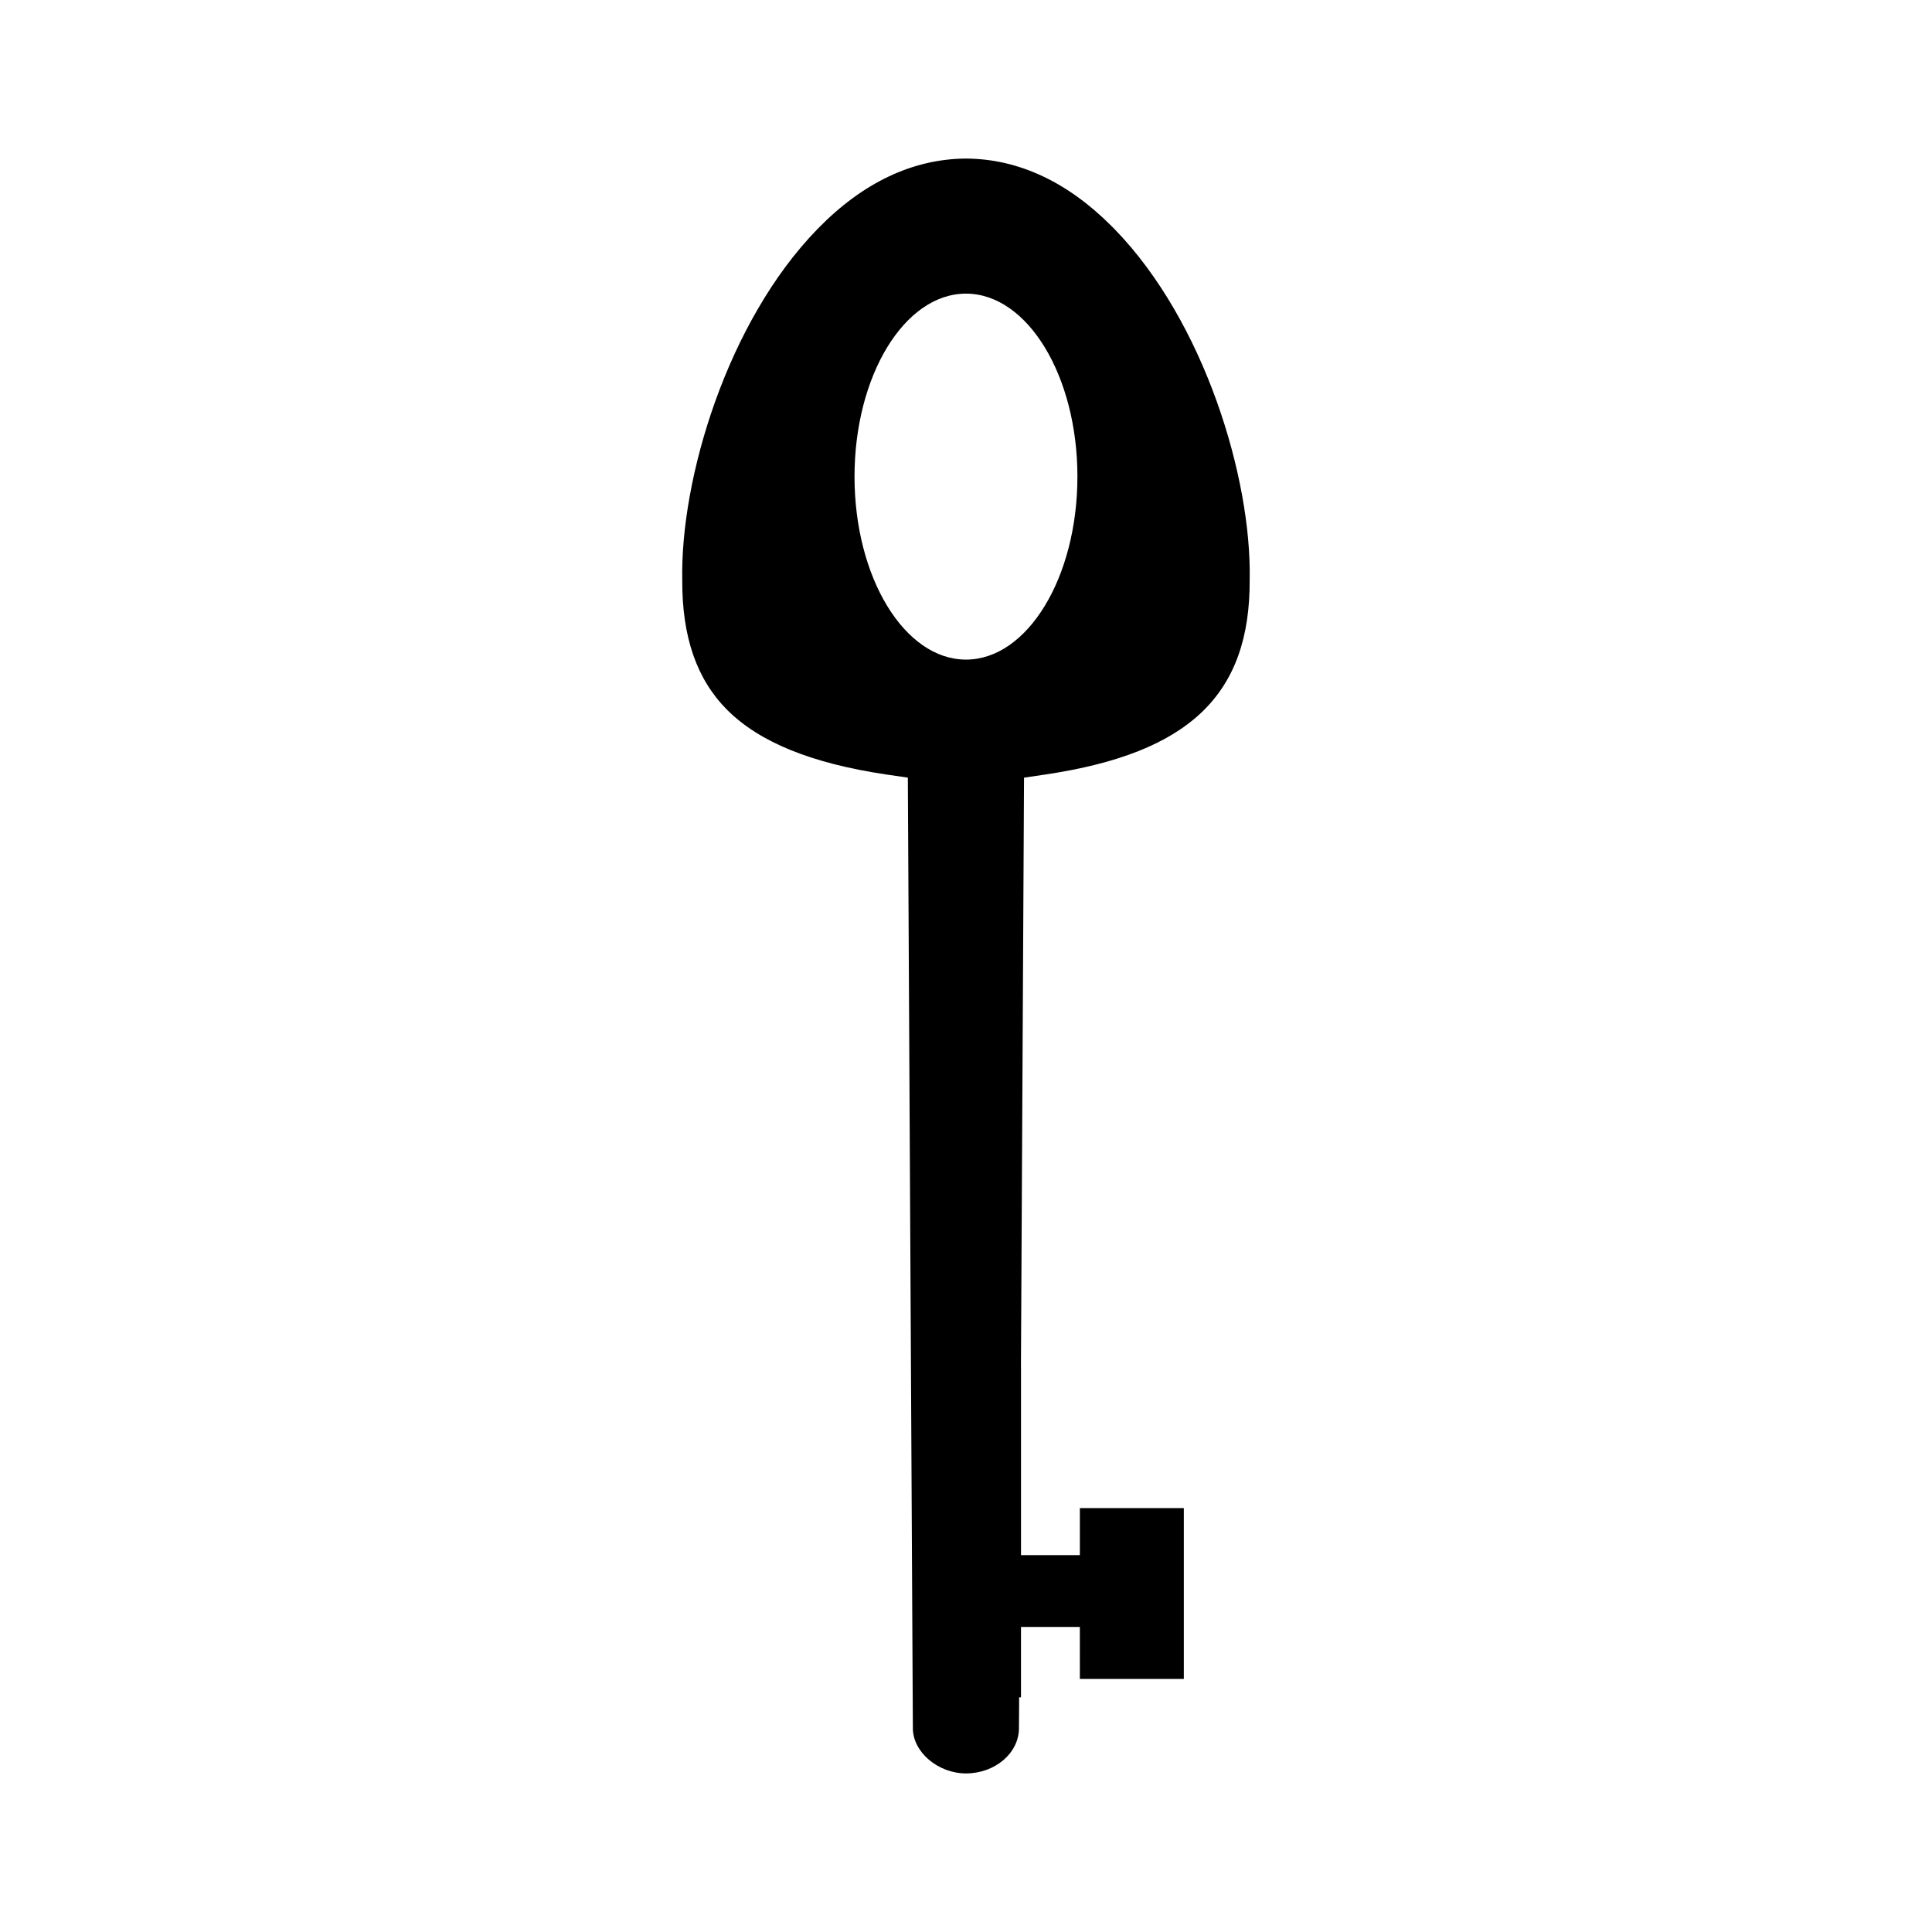 <?xml version="1.0" encoding="UTF-8"?>
<!-- Uploaded to: ICON Repo, www.iconrepo.com, Generator: ICON Repo Mixer Tools -->
<svg fill="#000000" width="800px" height="800px" version="1.1" viewBox="144 144 512 512" xmlns="http://www.w3.org/2000/svg">
 <path d="m414.57 504.43 0.809-154.34 5.879-0.871c37.934-5.688 54.066-21.102 53.922-51.598 0.535-26.68-11.855-68.32-35.844-92.938l-0.805-0.809c-11.77-11.777-24.746-17.773-38.52-17.855-14.145 0.094-27.391 6.375-39.359 18.668-23.992 24.617-36.383 66.297-35.848 93.047-0.066 15.066 3.836 26.312 11.922 34.41 8.535 8.527 22.262 14.121 41.965 17.078l5.898 0.859 1.332 251.96c0.031 6.293 6.672 11.918 14.055 11.938 7.711-0.012 14.023-5.367 14.059-11.938l0.051-8.23h0.488v-18.656h15.598l0.004 13.773h27.551v-45.266h-27.551v12.465h-15.598v-49.734h-0.012l0.004-1.926zm-14.578-185.63c-16.289 0-29.535-21.758-29.535-48.492 0-26.742 13.246-48.492 29.535-48.492 16.289 0 29.535 21.754 29.535 48.492 0 26.734-13.246 48.492-29.535 48.492z"/>
</svg>